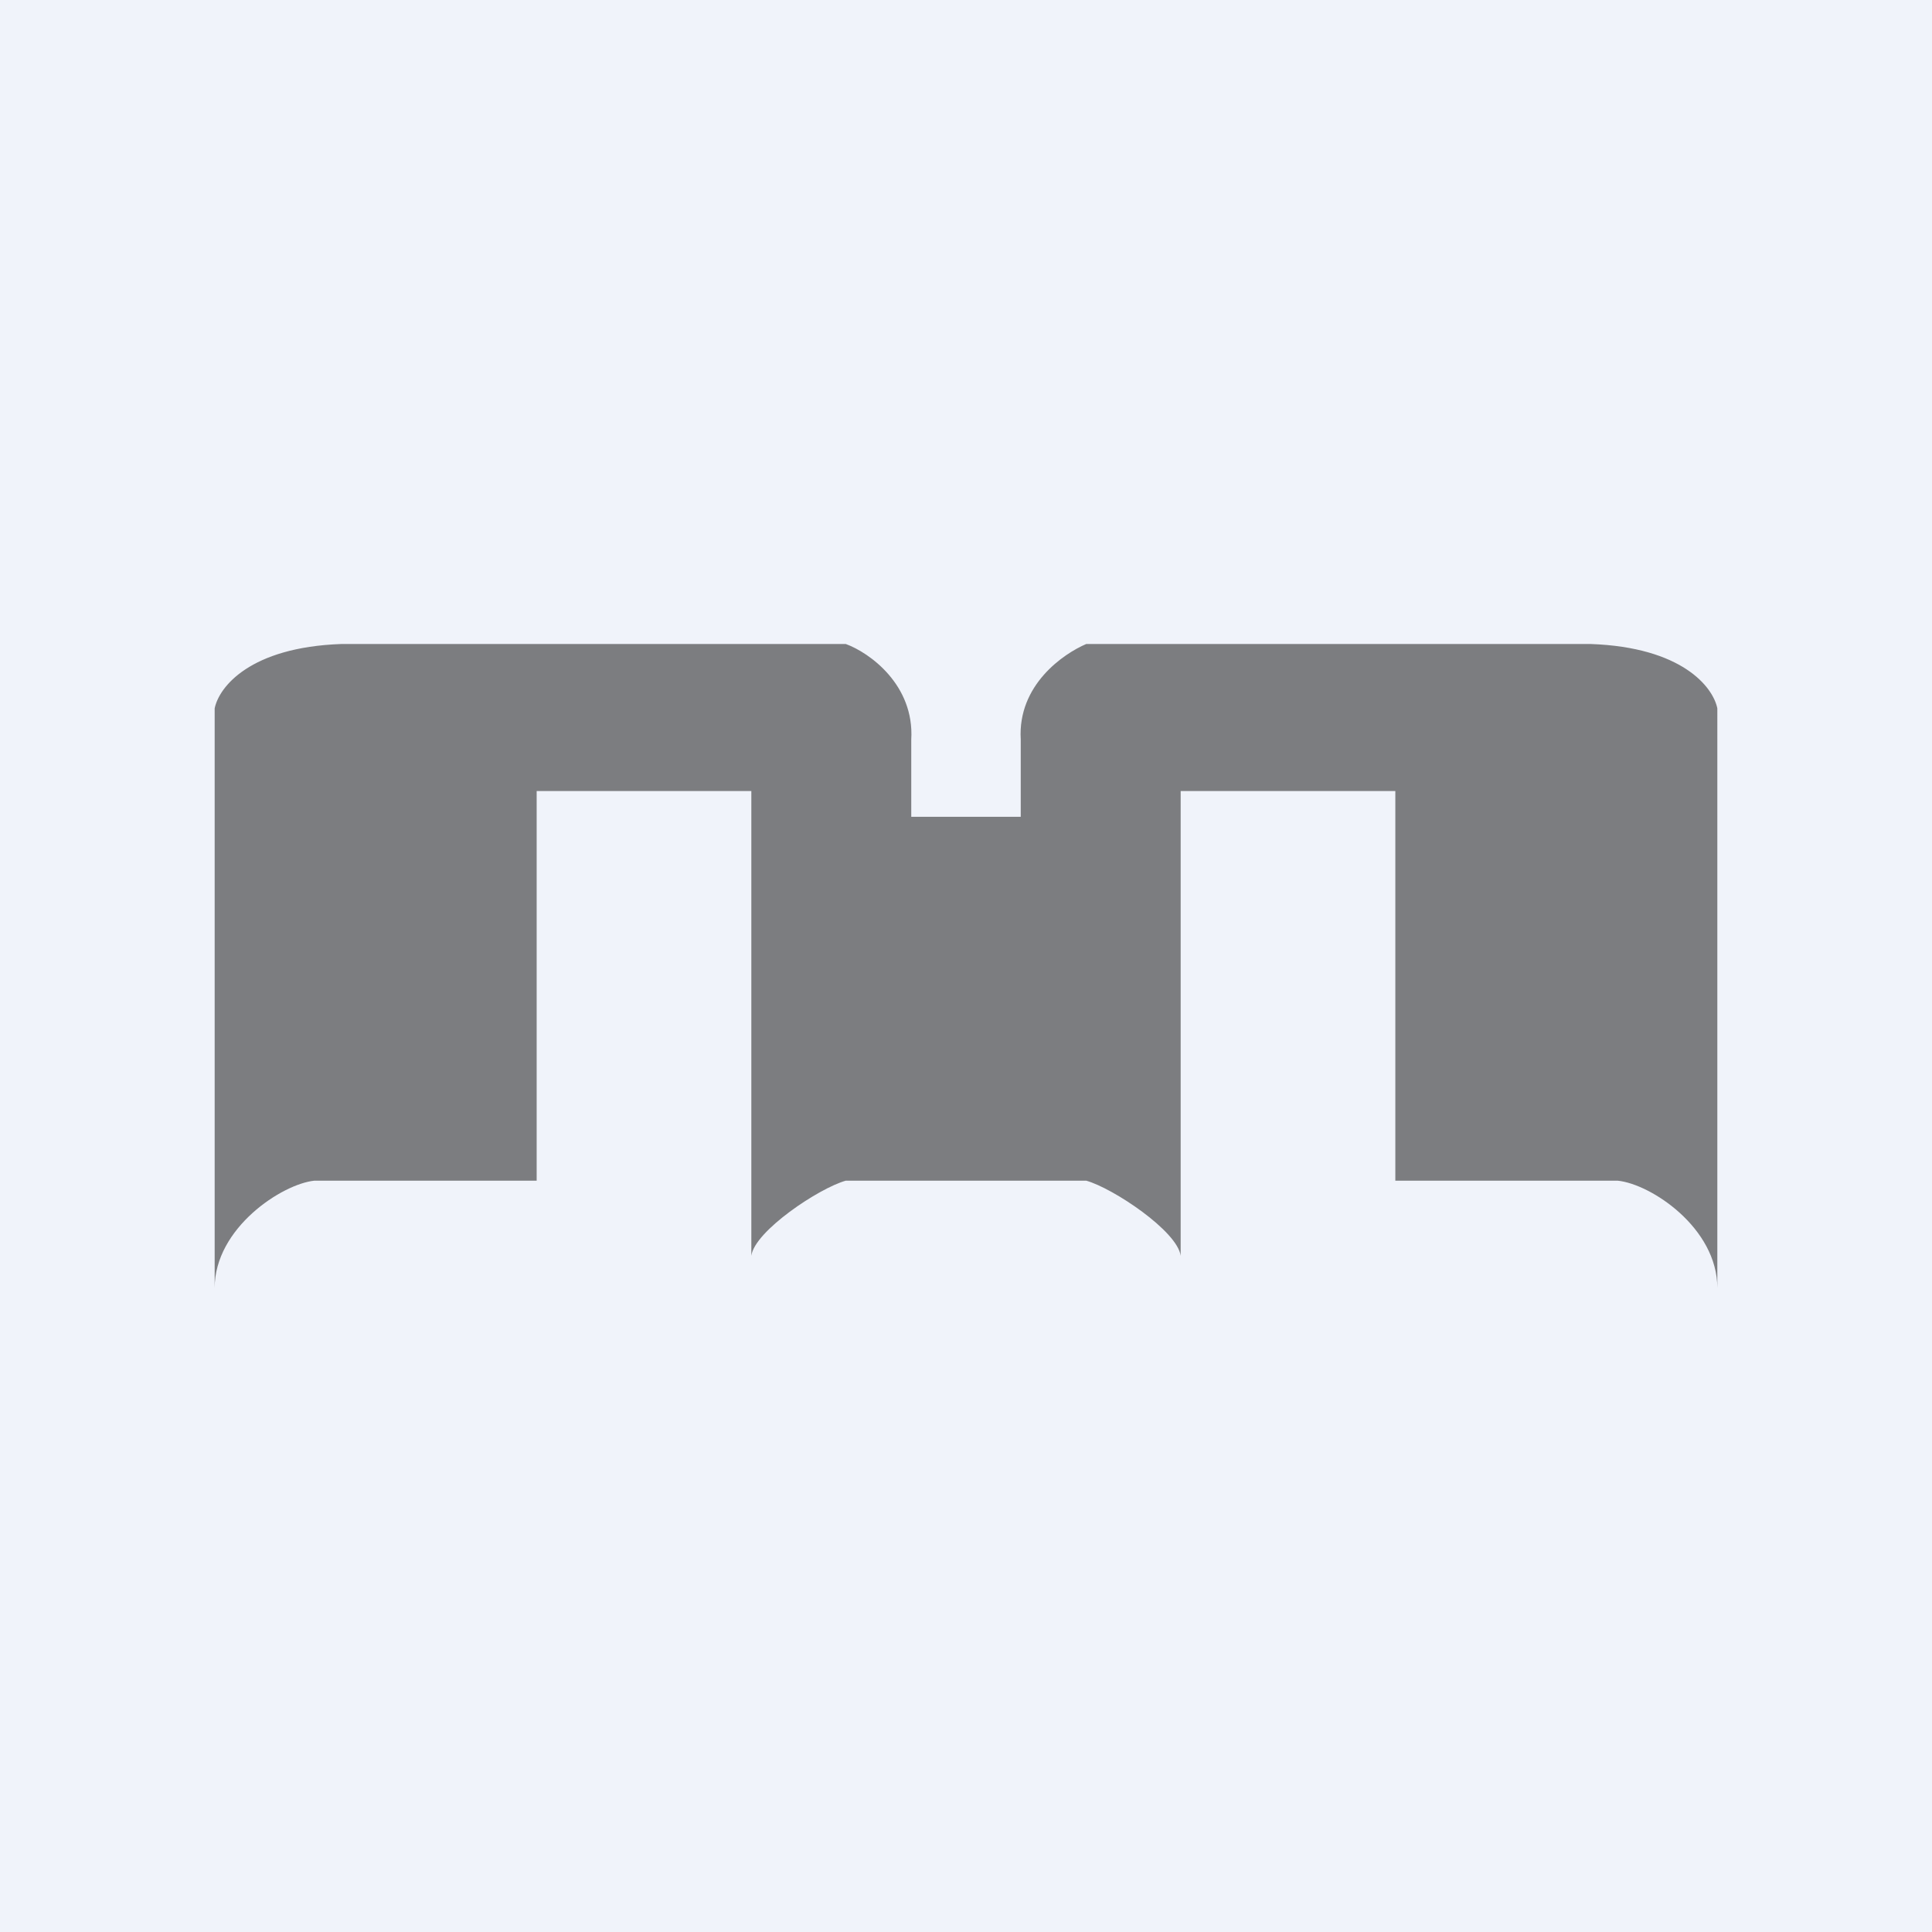 <!-- by TradingView --><svg width="18" height="18" viewBox="0 0 18 18" xmlns="http://www.w3.org/2000/svg"><path fill="#F0F3FA" d="M0 0h18v18H0z"/><path d="M2 12V6.6c.04-.2.33-.57 1.18-.6h4.7c.22.08.64.38.61.89v.72h1.02v-.72c-.03-.51.4-.8.61-.89h4.7c.85.03 1.14.4 1.18.6V12c0-.56-.62-.97-.93-1H13V7.37h-2v4.33c-.03-.23-.63-.63-.88-.7H7.88c-.25.07-.85.47-.88.7V7.37H5V11H2.93c-.3.03-.93.44-.93 1Z" fill="#303030" fill-opacity=".6"/></svg>
